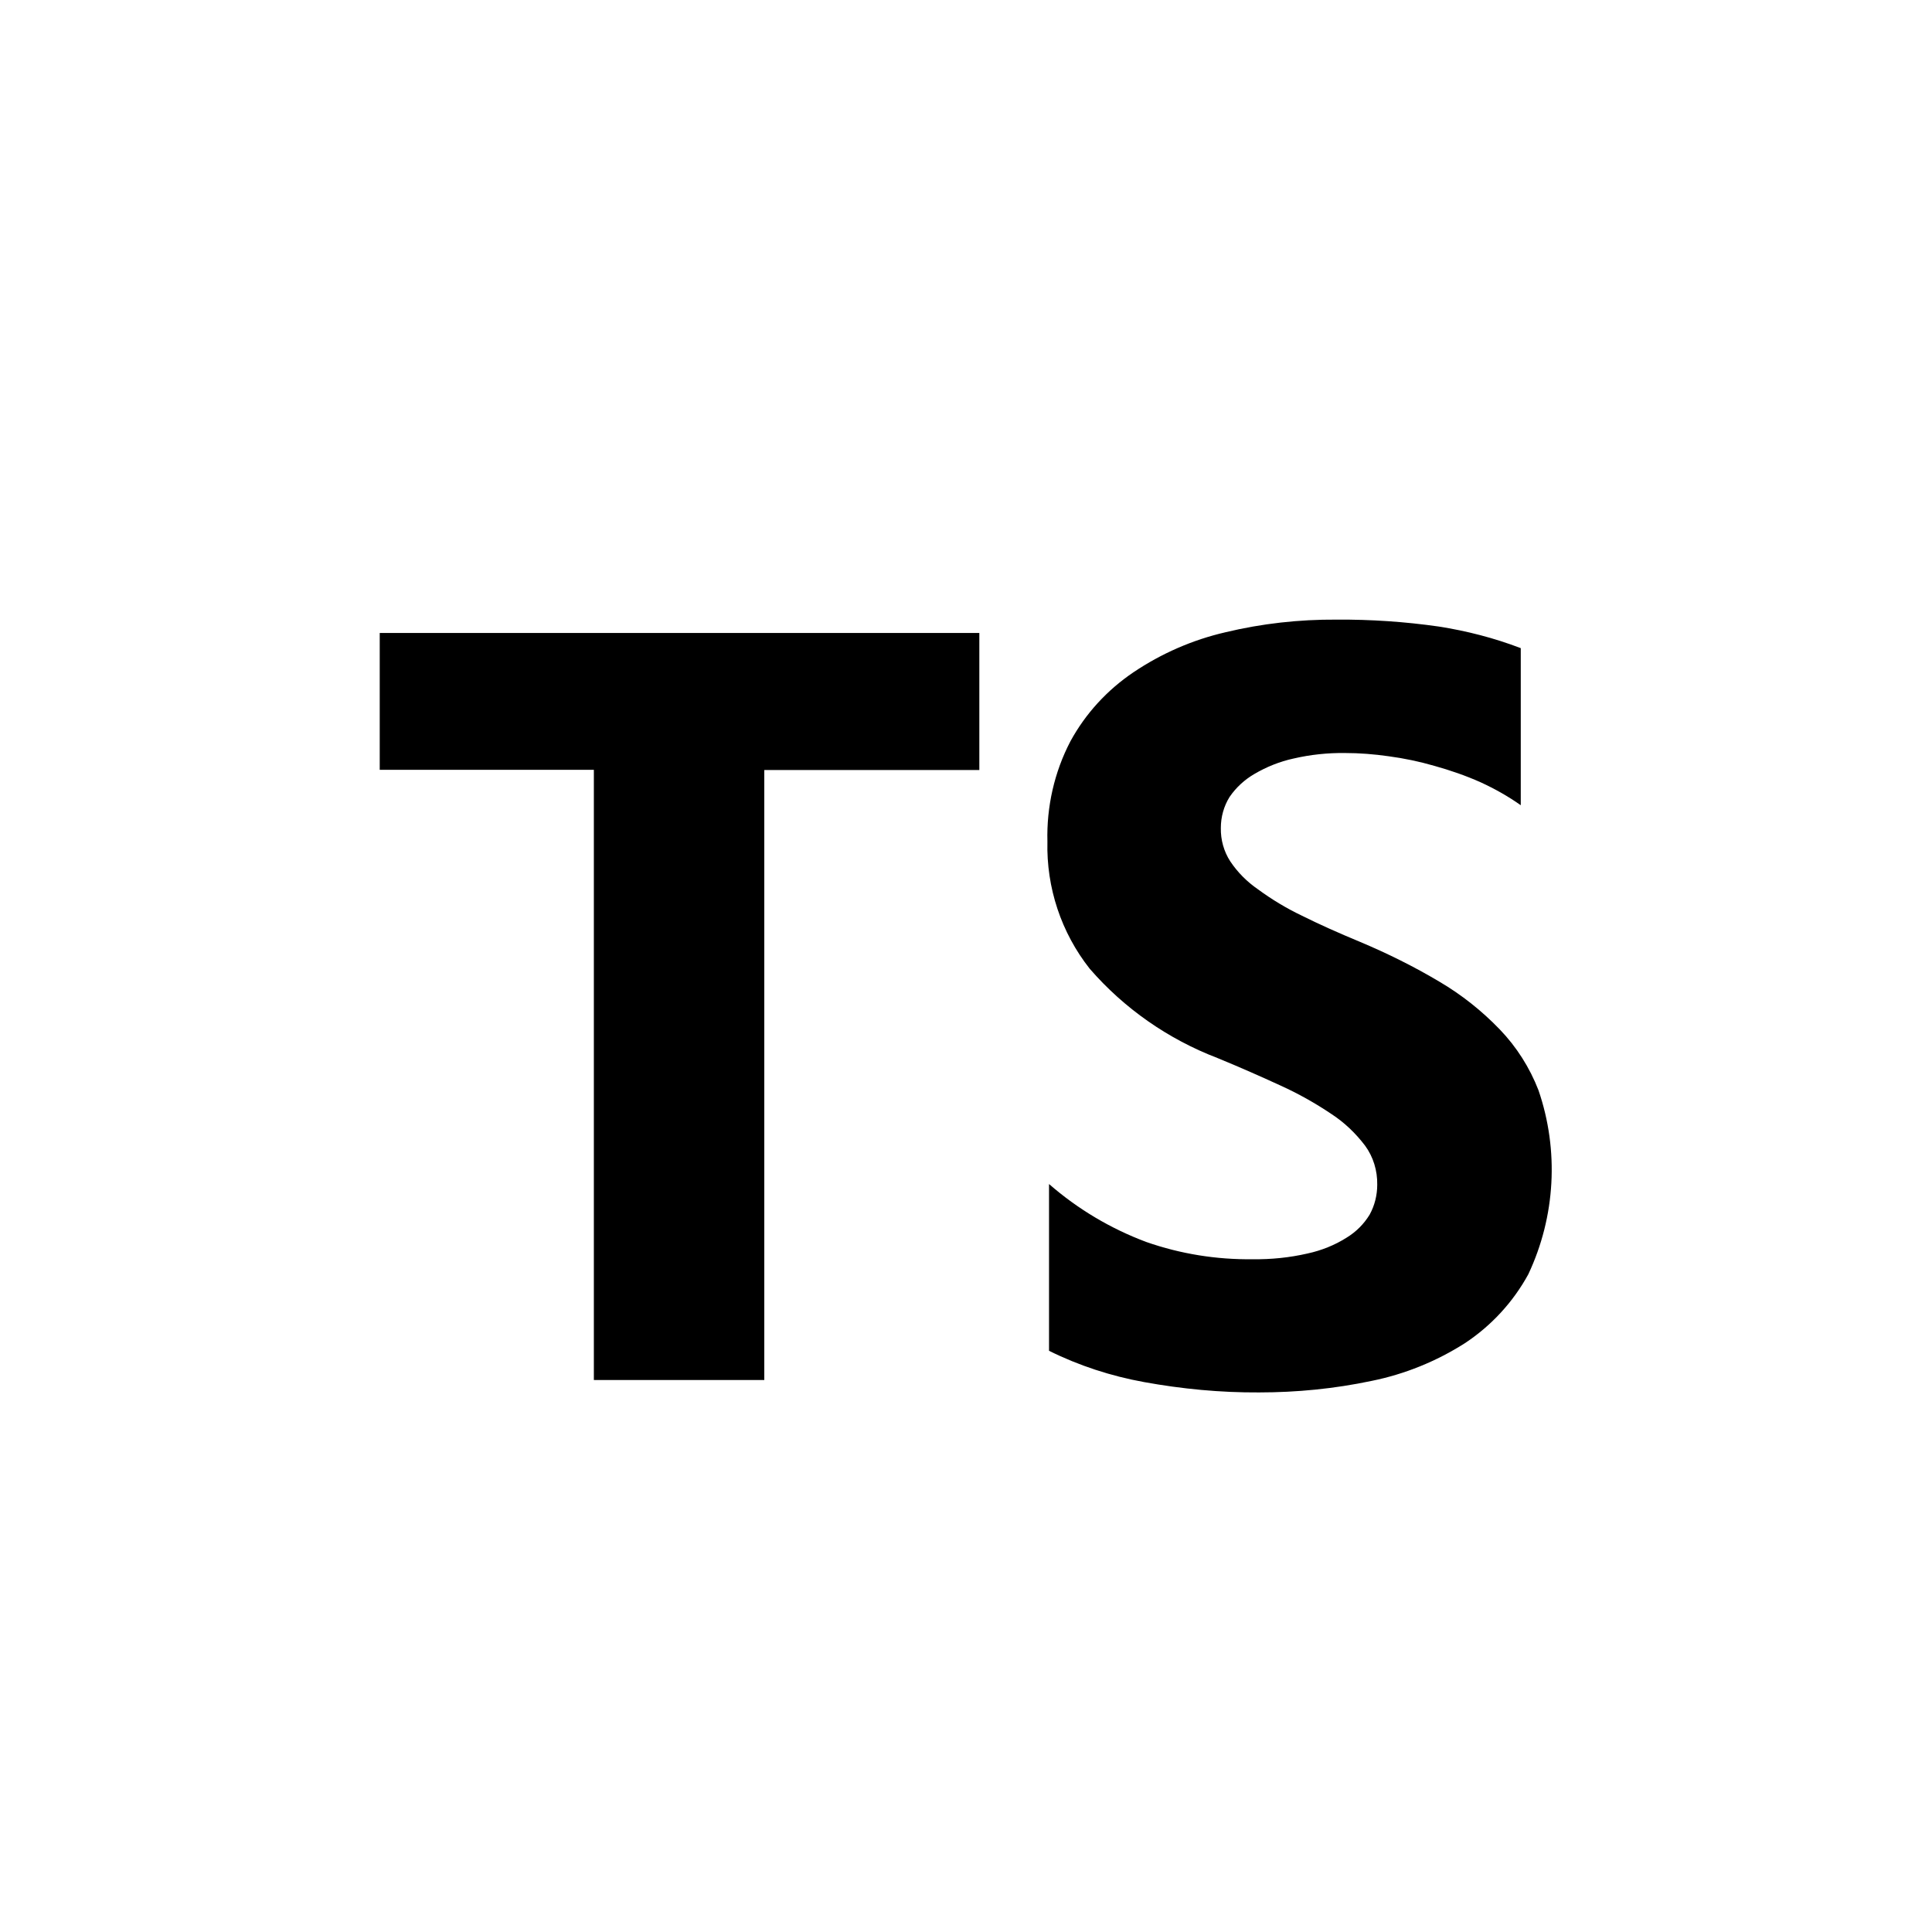 <?xml version="1.0" encoding="UTF-8"?>
<svg xmlns="http://www.w3.org/2000/svg" id="Layer_2" version="1.1" viewBox="0 0 84 84">
  <defs>
    <style> .st0 { fill-rule: evenodd; } </style>
  </defs>
  <path class="st0" d="M45.61,51.48v7.25c1.31.65,2.7,1.1,4.13,1.36,1.65.3,3.32.46,5,.45,1.64,0,3.28-.16,4.89-.5,1.44-.29,2.82-.85,4.06-1.64,1.15-.76,2.1-1.79,2.76-3,1.18-2.51,1.34-5.38.44-8-.38-.98-.95-1.88-1.68-2.64-.78-.81-1.66-1.51-2.63-2.08-1.11-.66-2.26-1.23-3.45-1.73-.94-.39-1.79-.77-2.53-1.14-.67-.32-1.3-.7-1.9-1.14-.48-.33-.89-.74-1.21-1.22-.28-.43-.42-.94-.41-1.45,0-.48.13-.95.38-1.35.28-.41.65-.75,1.08-1,.53-.31,1.1-.54,1.7-.67.73-.17,1.49-.25,2.24-.24.63,0,1.26.05,1.89.14.68.09,1.34.23,2,.42.68.19,1.35.42,2,.71.61.28,1.2.61,1.75,1v-6.83c-1.15-.44-2.35-.75-3.57-.94-1.47-.21-2.95-.31-4.44-.3-1.63-.01-3.25.17-4.83.55-1.43.33-2.78.92-4,1.74-1.14.77-2.08,1.79-2.74,3-.7,1.34-1.04,2.85-1,4.36-.05,2,.6,3.96,1.84,5.53,1.5,1.73,3.41,3.06,5.55,3.88,1,.41,1.9.81,2.75,1.2.77.35,1.5.76,2.2,1.23.57.37,1.06.84,1.47,1.38.36.49.54,1.09.53,1.7,0,.45-.11.9-.33,1.3-.25.41-.59.75-1,1-.52.33-1.1.56-1.7.69-.78.18-1.58.26-2.38.25-1.58.02-3.14-.23-4.63-.75-1.55-.58-2.98-1.43-4.23-2.52ZM33.23,33.48h9.35v-5.96h-26.07v5.95h9.31v26.53h7.41v-26.52Z"></path>
</svg>
